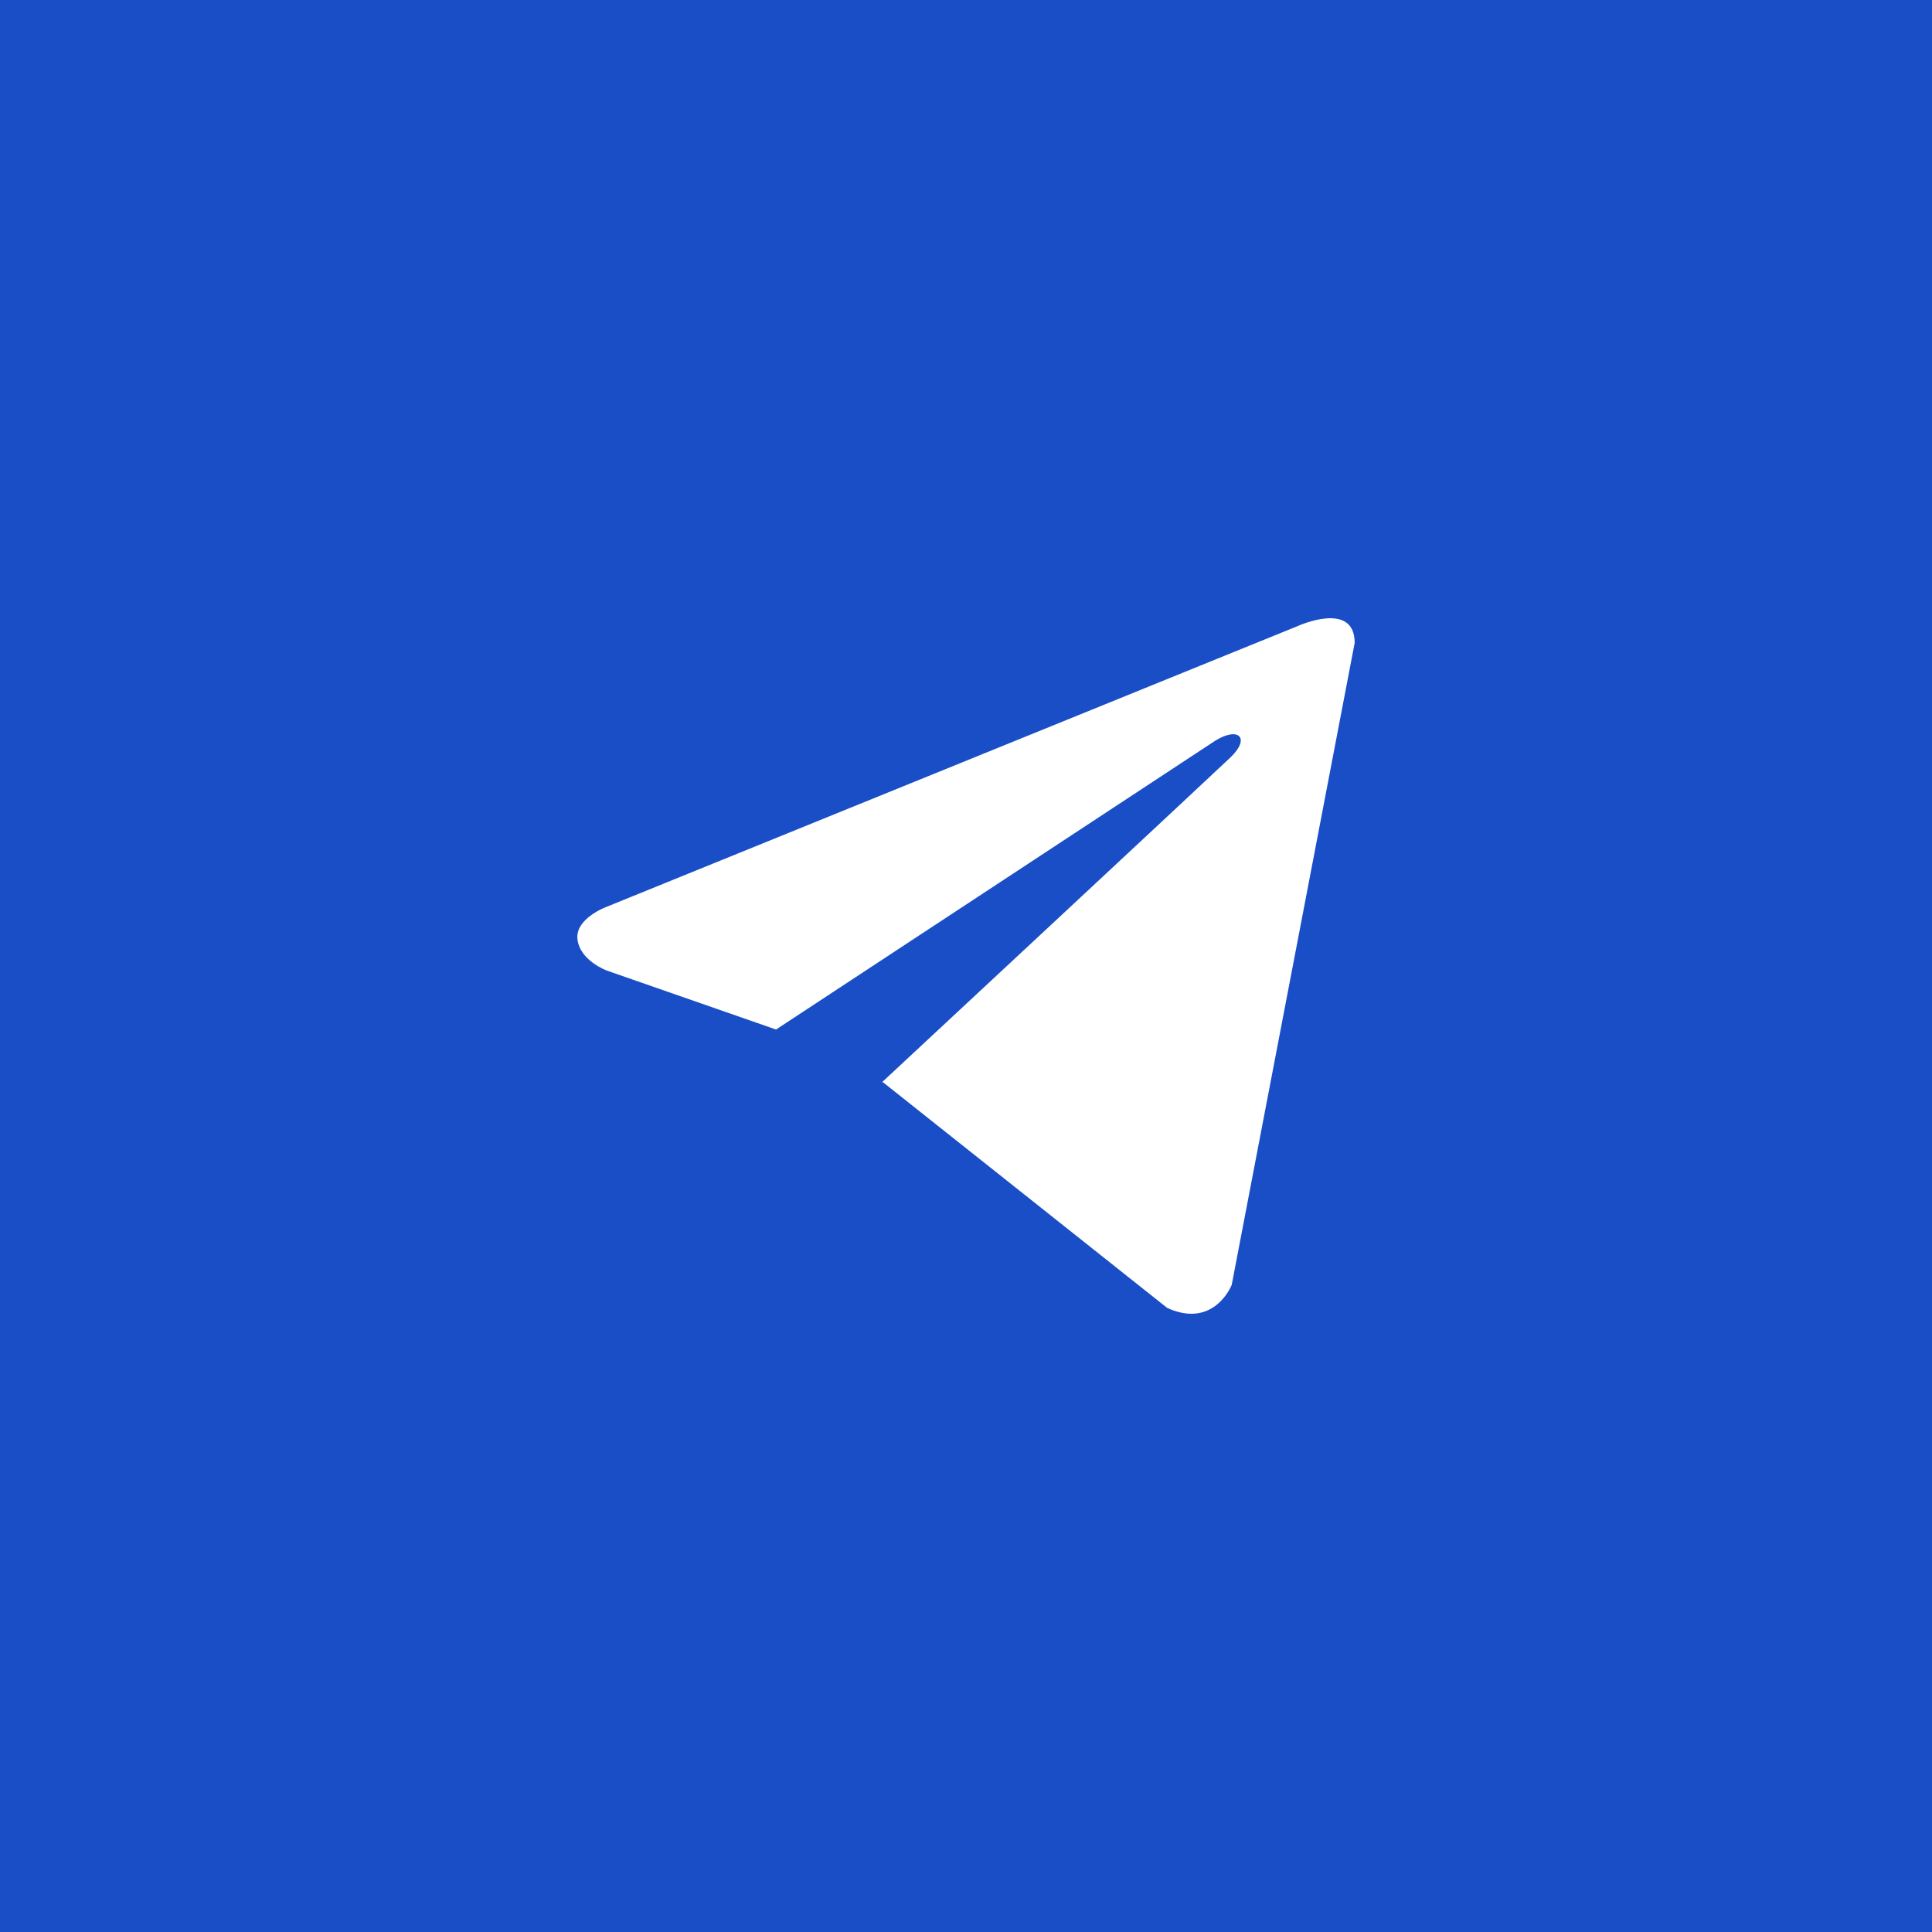 <?xml version="1.0" encoding="UTF-8"?> <svg xmlns="http://www.w3.org/2000/svg" width="50" height="50" viewBox="0 0 50 50" fill="none"><rect width="50" height="50" fill="#194EC6"></rect><rect width="50" height="50" fill="#194EC6"></rect><path d="M35.059 16.638L31.877 33.251C31.877 33.251 31.431 34.403 30.208 33.85L22.866 28.02L22.832 28.003C23.824 27.081 31.514 19.921 31.85 19.596C32.371 19.093 32.048 18.794 31.444 19.174L20.084 26.644L15.701 25.117C15.701 25.117 15.011 24.863 14.945 24.311C14.878 23.758 15.724 23.458 15.724 23.458L33.59 16.2C33.59 16.2 35.059 15.532 35.059 16.638Z" fill="white"></path></svg> 